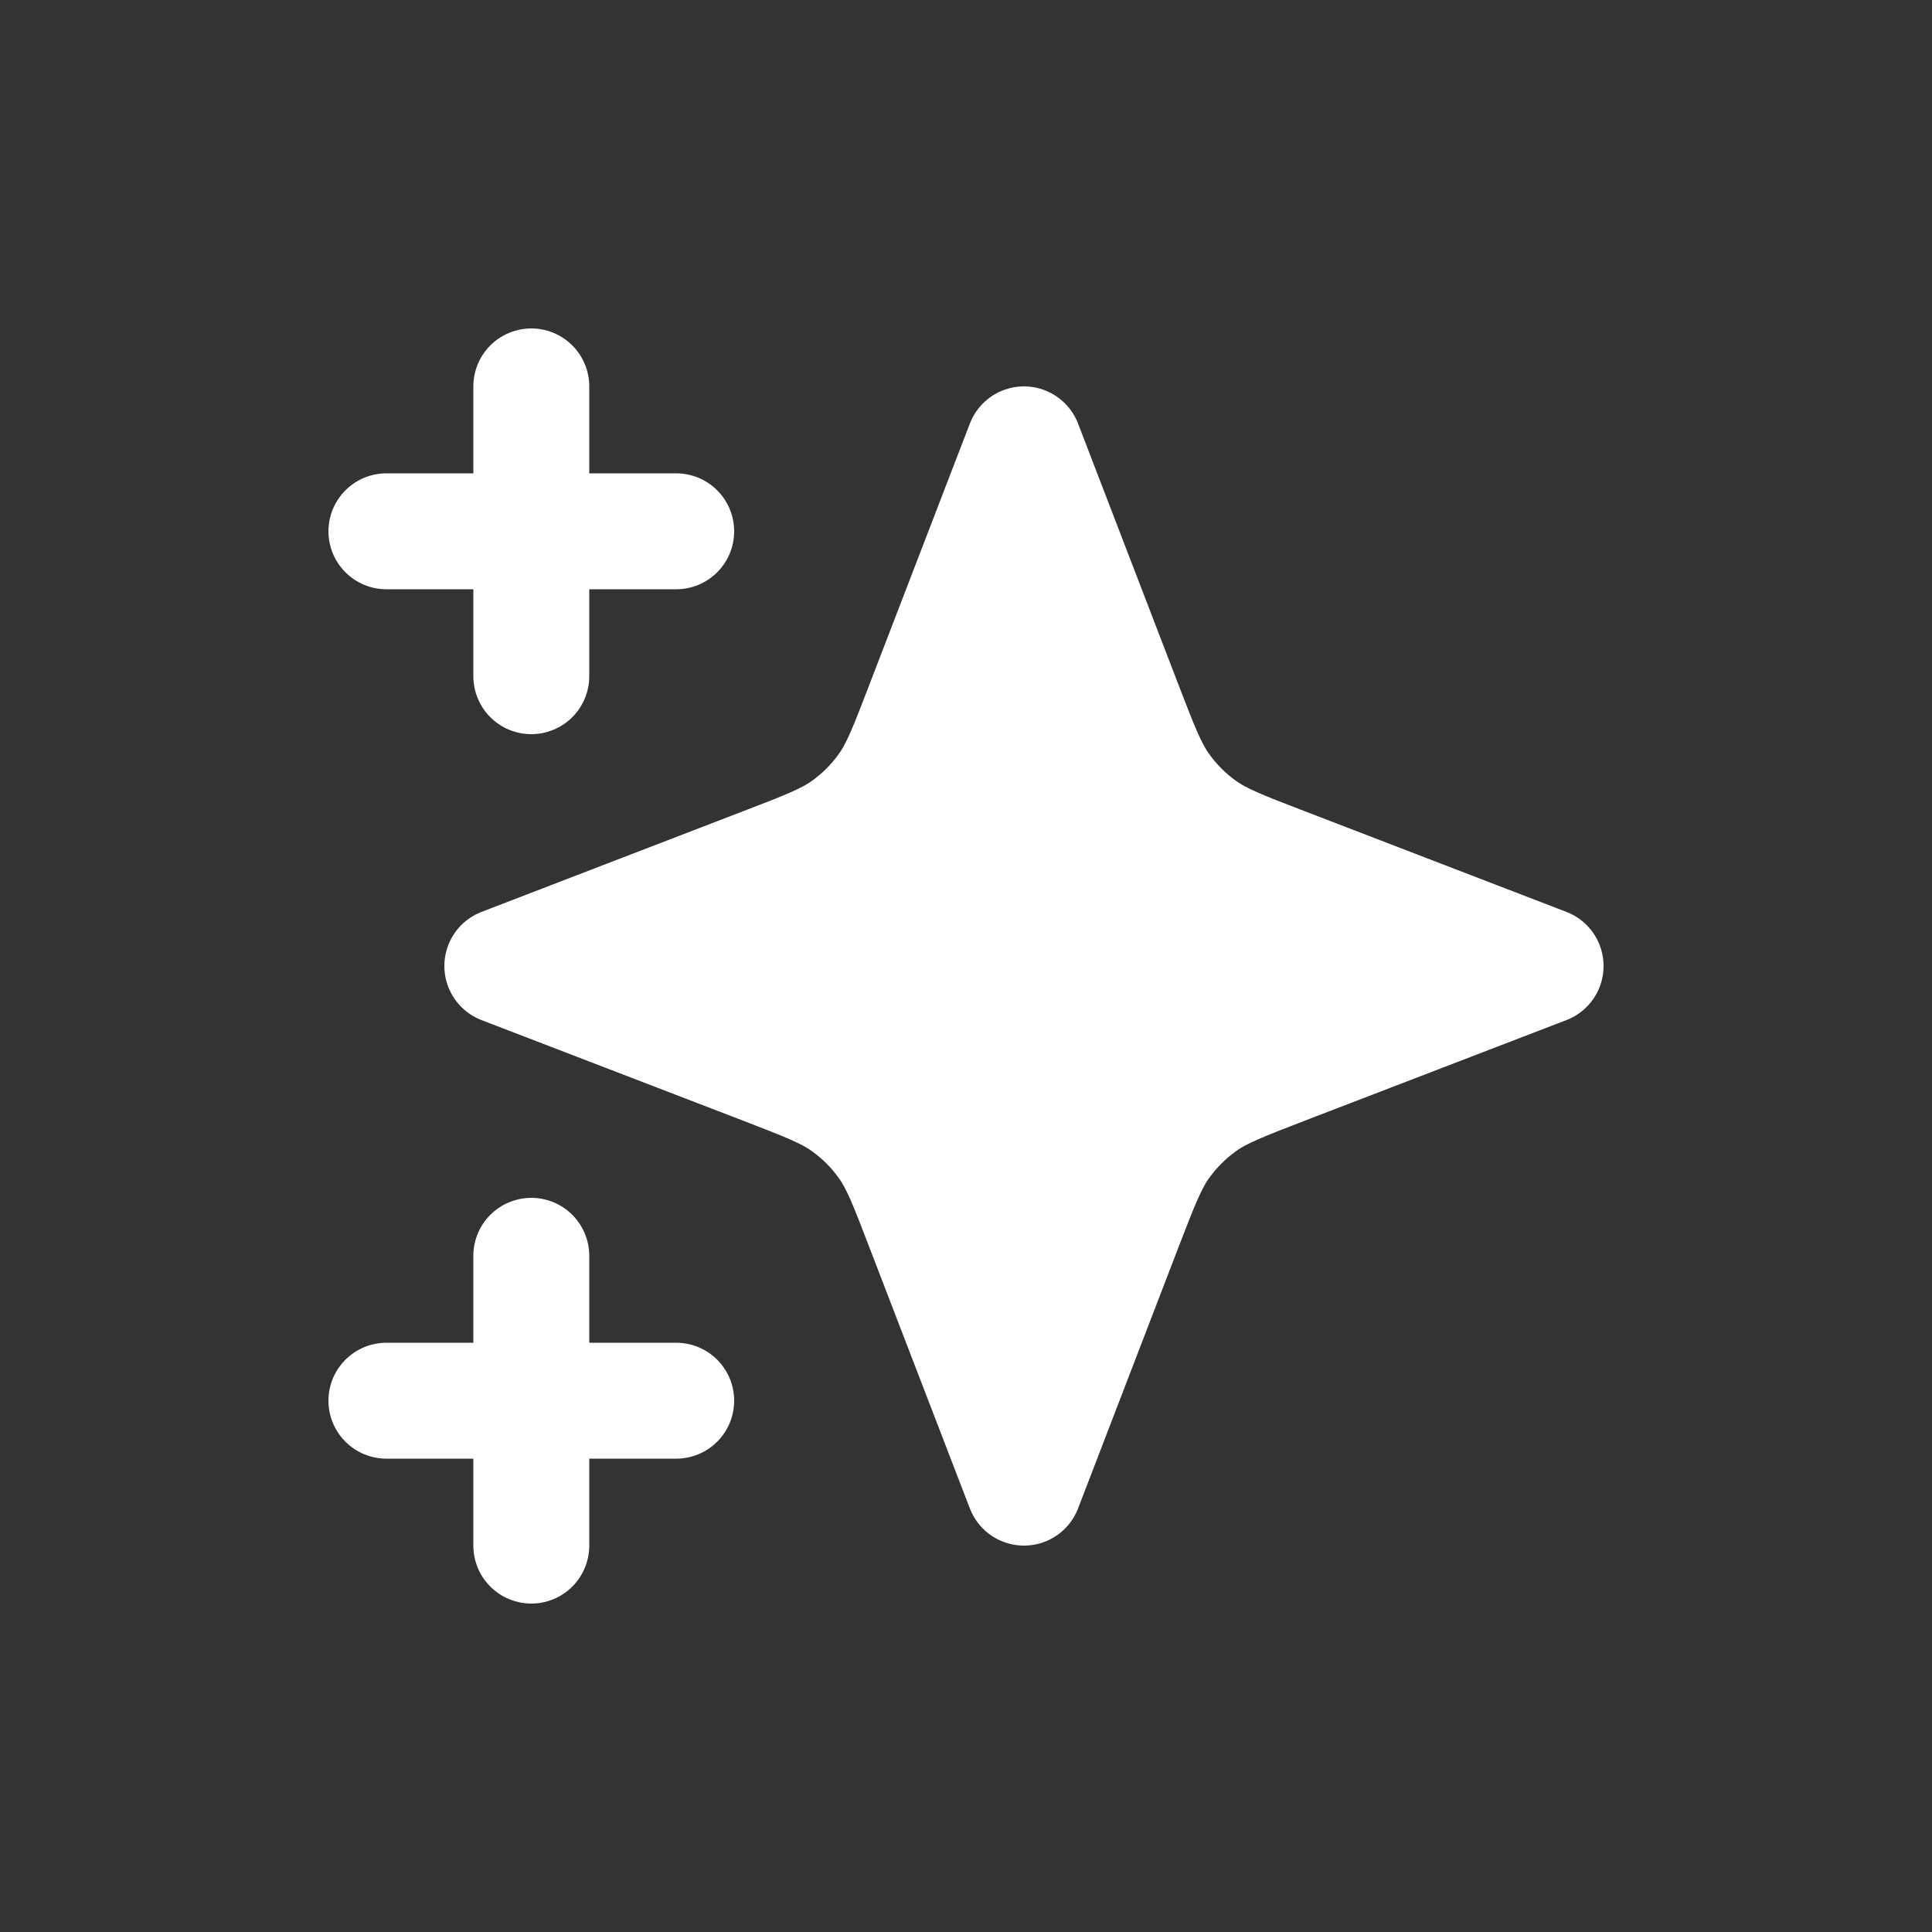 <svg xmlns="http://www.w3.org/2000/svg" width="20" height="20" viewBox="0 0 20 20" fill="none">
  <rect x="0" y="0" width="20" height="20" fill="#333333" stroke="none"/>
  <path d="M10.6 4.6L11.64 7.305C11.81 7.745 11.894 7.965 12.026 8.15C12.143 8.314 12.286 8.458 12.45 8.574C12.635 8.706 12.855 8.79 13.295 8.959L16 10L13.295 11.04C12.855 11.21 12.635 11.294 12.45 11.426C12.286 11.543 12.143 11.686 12.026 11.85C11.894 12.035 11.81 12.255 11.64 12.695L10.6 15.4L9.559 12.695C9.39 12.255 9.306 12.035 9.174 11.85C9.058 11.686 8.914 11.543 8.75 11.426C8.565 11.294 8.345 11.21 7.905 11.04L5.2 10L7.905 8.959C8.345 8.79 8.565 8.706 8.75 8.574C8.914 8.458 9.058 8.314 9.174 8.15C9.306 7.965 9.39 7.745 9.559 7.305L10.6 4.6Z" fill="white"/>
  <path d="M5.5 16V13M5.5 7V4M4 5.5H7M4 14.5H7M10.6 4.6L9.559 7.305C9.39 7.745 9.306 7.965 9.174 8.15C9.058 8.314 8.914 8.458 8.75 8.574C8.565 8.706 8.345 8.79 7.905 8.959L5.2 10L7.905 11.04C8.345 11.21 8.565 11.294 8.75 11.426C8.914 11.543 9.058 11.686 9.174 11.85C9.306 12.035 9.39 12.255 9.559 12.695L10.6 15.4L11.64 12.695C11.81 12.255 11.894 12.035 12.026 11.85C12.143 11.686 12.286 11.543 12.45 11.426C12.635 11.294 12.855 11.21 13.295 11.04L16 10L13.295 8.959C12.855 8.79 12.635 8.706 12.45 8.574C12.286 8.458 12.143 8.314 12.026 8.15C11.894 7.965 11.81 7.745 11.64 7.305L10.6 4.6Z" stroke="white" stroke-width="1.2" stroke-linecap="round" stroke-linejoin="round"/>
</svg>